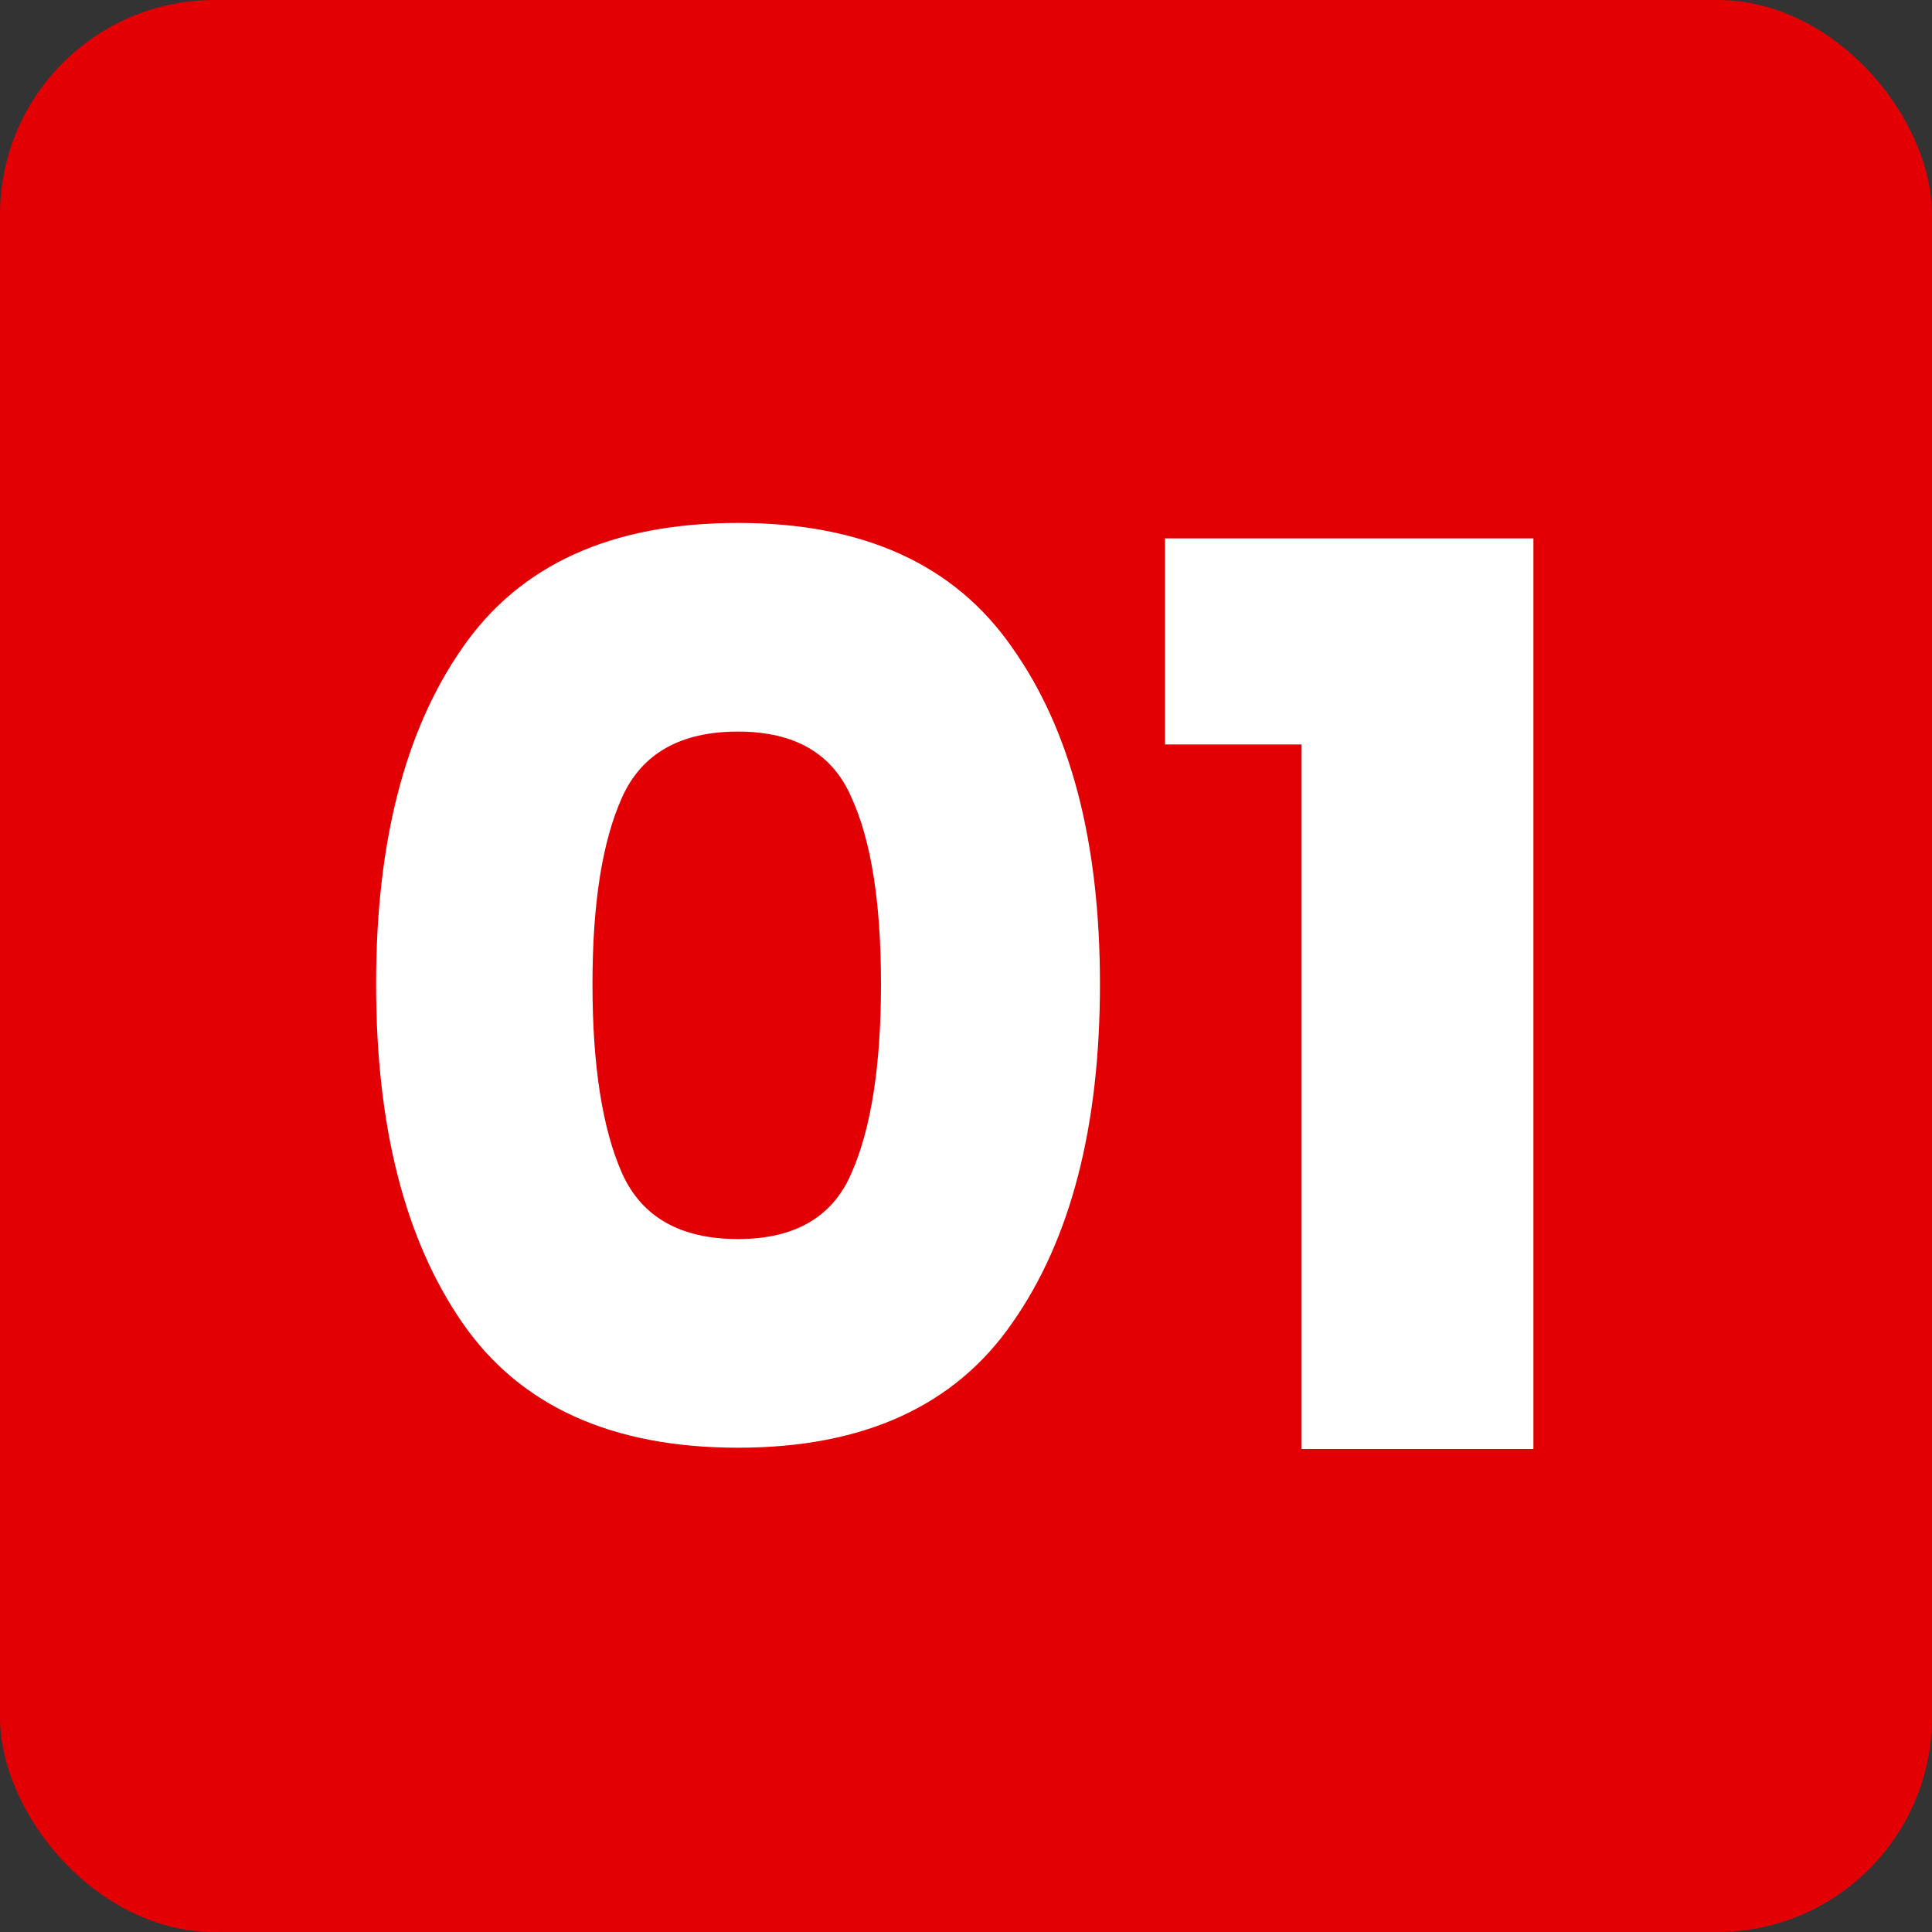 <svg xmlns="http://www.w3.org/2000/svg" width="36" height="36" fill="none"><rect width="100%" height="100%" fill="#333333" stroke="none"/><rect width="36" height="36" fill="#E20004" rx="4"/><path fill="#fff" d="M8.616 24.648q-1.608-2.328-1.608-6.312 0-3.96 1.608-6.264 1.608-2.328 5.136-2.328 3.504 0 5.112 2.328 1.632 2.304 1.632 6.264 0 3.984-1.632 6.312-1.608 2.328-5.112 2.328-3.528 0-5.136-2.328m7.248-2.784q.552-1.248.552-3.528t-.552-3.48q-.528-1.224-2.112-1.224-1.608 0-2.16 1.224t-.552 3.48q0 2.28.552 3.528.552 1.224 2.16 1.224 1.584 0 2.112-1.224m5.845-7.992v-3.84h6.864V27h-4.32V13.872z"/></svg>